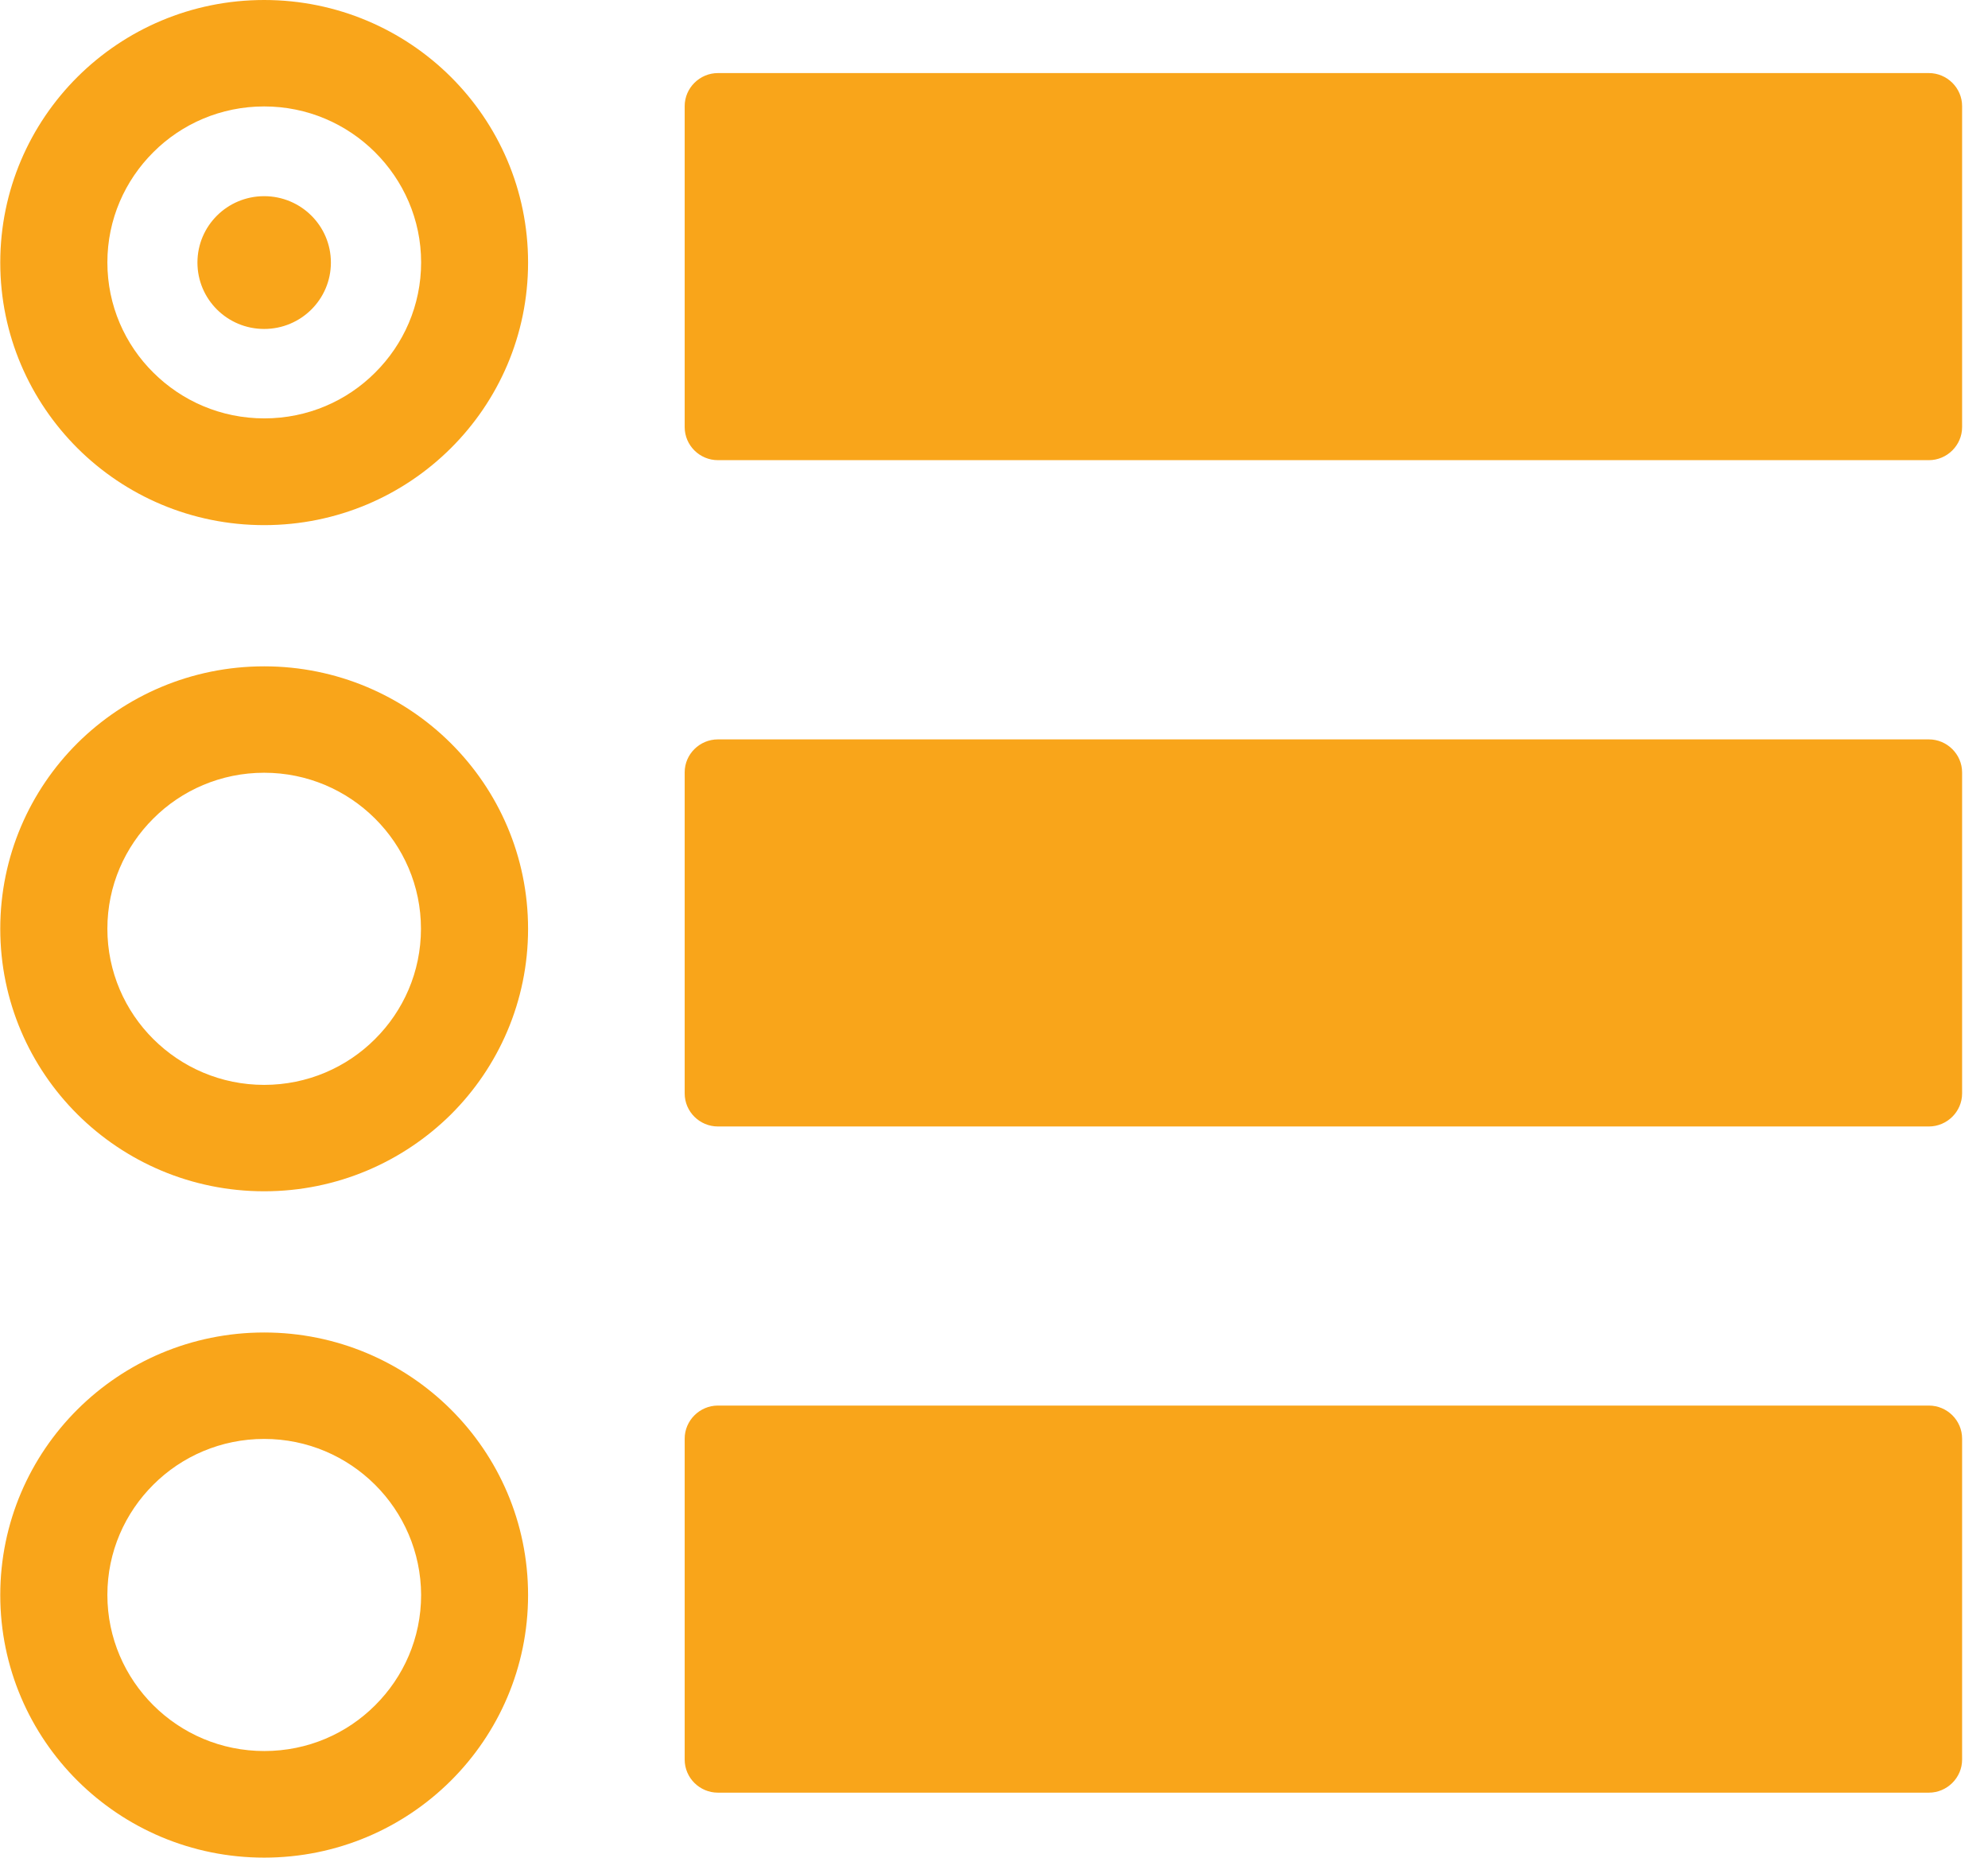<svg width="76" height="71" viewBox="0 0 76 71" fill="none" xmlns="http://www.w3.org/2000/svg">
<path fill-rule="evenodd" clip-rule="evenodd" d="M27.445 2.793H73.74C74.436 2.793 75.01 3.363 75.01 4.055V16.325C75.01 17.017 74.436 17.588 73.74 17.588H27.445C26.749 17.588 26.175 17.023 26.175 16.325V4.055C26.175 3.363 26.749 2.793 27.445 2.793ZM10.099 50.929C12.882 50.929 15.409 52.053 17.234 53.868C19.059 55.683 20.188 58.19 20.188 60.965C20.188 63.733 19.059 66.246 17.234 68.062C15.409 69.877 12.888 71 10.099 71C7.31 71 4.789 69.877 2.964 68.062C1.139 66.246 0.01 63.733 0.01 60.965C0.01 58.196 1.139 55.683 2.964 53.868C4.789 52.053 7.31 50.929 10.099 50.929ZM14.335 56.745C13.248 55.665 11.753 54.997 10.099 54.997C8.445 54.997 6.943 55.665 5.863 56.745C4.777 57.826 4.105 59.313 4.105 60.959C4.105 62.604 4.777 64.097 5.863 65.178C6.949 66.259 8.445 66.926 10.105 66.926C11.765 66.926 13.261 66.259 14.341 65.178C15.427 64.097 16.099 62.61 16.099 60.959C16.093 59.319 15.421 57.826 14.335 56.745ZM27.445 53.722H73.74C74.436 53.722 75.01 54.287 75.01 54.985V67.254C75.01 67.946 74.436 68.517 73.74 68.517H27.445C26.749 68.517 26.175 67.952 26.175 67.254V54.985C26.175 54.293 26.749 53.722 27.445 53.722ZM10.099 25.468C12.882 25.468 15.409 26.591 17.234 28.406C19.059 30.221 20.188 32.729 20.188 35.503C20.188 38.271 19.059 40.785 17.234 42.6C15.403 44.409 12.882 45.532 10.099 45.532C7.316 45.532 4.789 44.409 2.964 42.594C1.139 40.779 0.01 38.271 0.01 35.497C0.01 32.729 1.139 30.215 2.964 28.4C4.789 26.591 7.31 25.468 10.099 25.468ZM14.335 31.284C13.248 30.203 11.753 29.535 10.099 29.535C8.445 29.535 6.943 30.203 5.863 31.284C4.777 32.364 4.105 33.852 4.105 35.497C4.105 37.142 4.777 38.636 5.863 39.716C6.949 40.797 8.445 41.465 10.099 41.465C11.753 41.465 13.254 40.797 14.335 39.716C15.421 38.636 16.093 37.148 16.093 35.497C16.093 33.852 15.421 32.364 14.335 31.284ZM27.445 28.26H73.74C74.436 28.26 75.01 28.831 75.01 29.523V41.793C75.01 42.485 74.436 43.055 73.74 43.055H27.445C26.749 43.055 26.175 42.491 26.175 41.793V29.517C26.175 28.825 26.749 28.26 27.445 28.26ZM10.099 7.498C11.509 7.498 12.65 8.633 12.65 10.035C12.65 11.438 11.509 12.573 10.099 12.573C8.689 12.573 7.548 11.438 7.548 10.035C7.548 8.633 8.689 7.498 10.099 7.498ZM10.099 0C12.882 0 15.409 1.123 17.234 2.938C19.059 4.754 20.188 7.261 20.188 10.035C20.188 12.81 19.059 15.317 17.234 17.132C15.409 18.948 12.888 20.071 10.099 20.071C7.31 20.071 4.789 18.948 2.964 17.132C1.139 15.311 0.01 12.804 0.01 10.035C0.01 7.267 1.139 4.754 2.964 2.938C4.789 1.123 7.31 0 10.099 0ZM14.335 5.816C13.248 4.735 11.753 4.068 10.099 4.068C8.445 4.068 6.943 4.735 5.863 5.816C4.777 6.897 4.105 8.384 4.105 10.029C4.105 11.675 4.777 13.168 5.863 14.242C6.949 15.323 8.445 15.991 10.105 15.991C11.765 15.991 13.261 15.323 14.341 14.242C15.427 13.162 16.099 11.675 16.099 10.029C16.099 8.384 15.421 6.897 14.335 5.816Z" fill="#F9A51A"/>
</svg>
